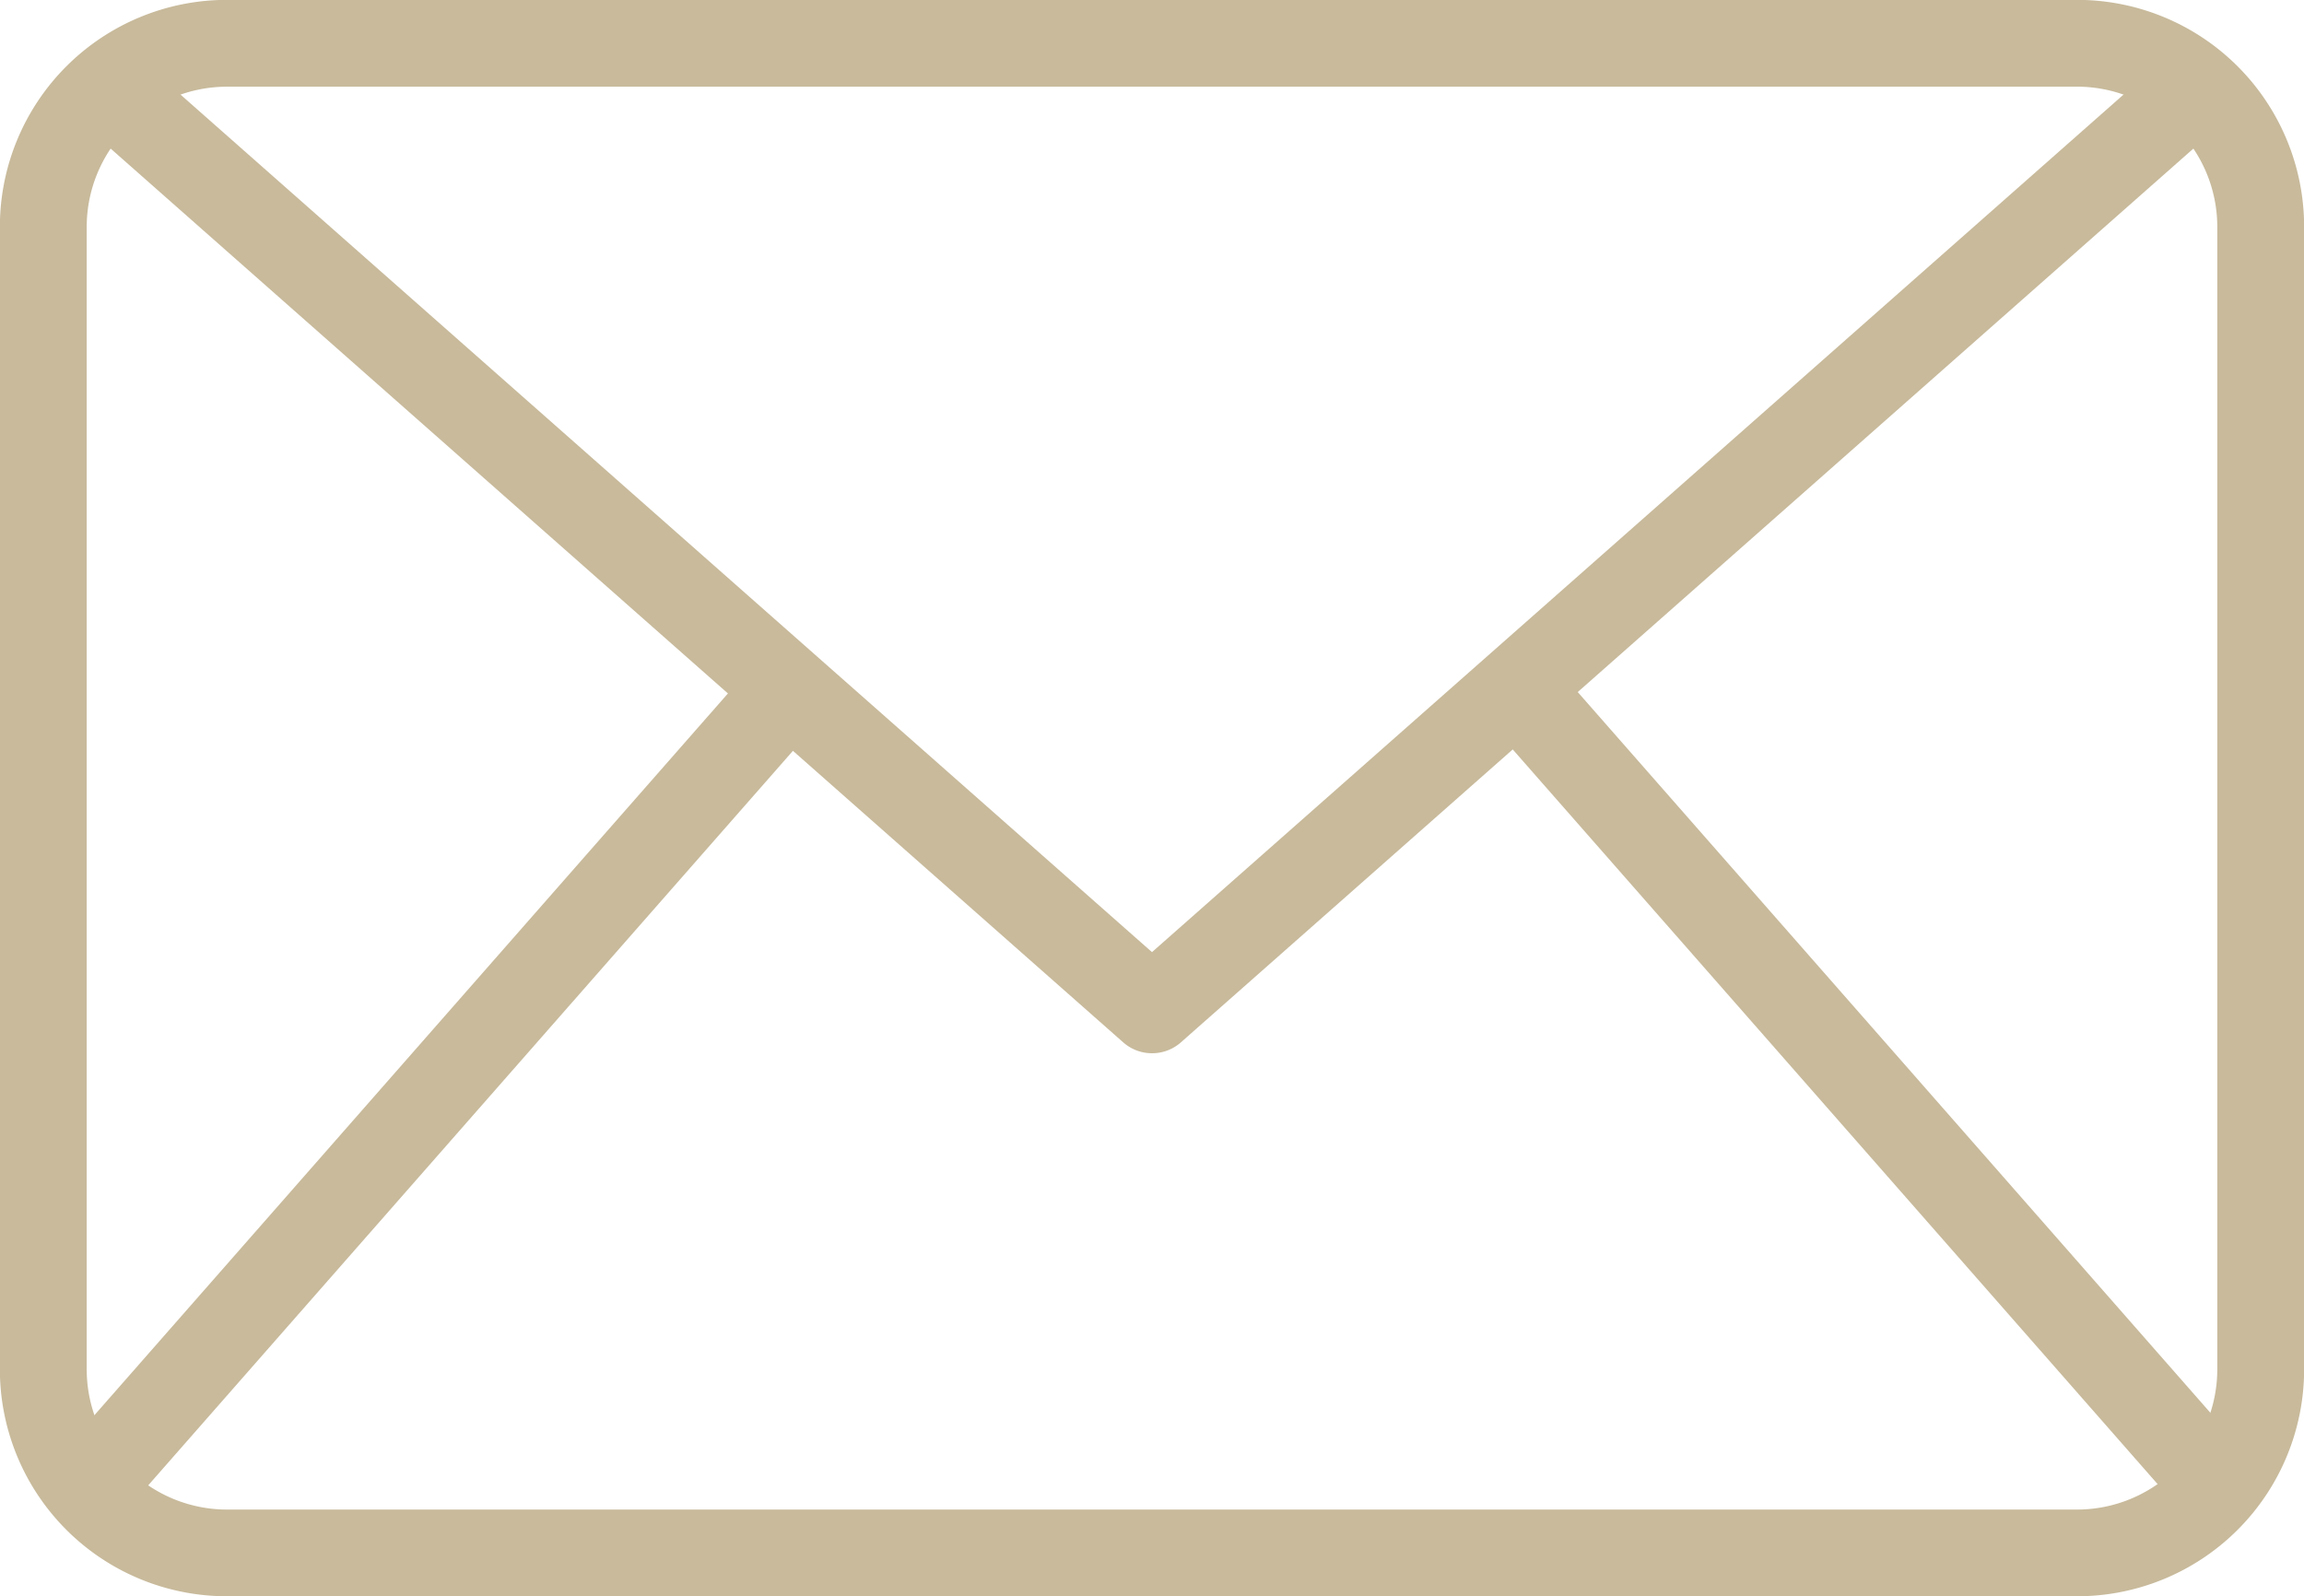 <svg xmlns="http://www.w3.org/2000/svg" width="75.119" height="52.051" viewBox="0 0 75.119 52.051"><g transform="translate(-9.353 -24.168)"><path d="M77.076,76.219H16.749a7.4,7.4,0,0,1-7.4-7.4V31.564a7.4,7.4,0,0,1,7.4-7.4H77.076a7.4,7.4,0,0,1,7.4,7.4V68.822A7.4,7.4,0,0,1,77.076,76.219ZM16.749,26.995a4.574,4.574,0,0,0-4.569,4.57V68.822a4.574,4.574,0,0,0,4.569,4.57H77.076a4.574,4.574,0,0,0,4.569-4.57V31.564a4.574,4.574,0,0,0-4.569-4.57Z" fill="#c8ba9b"/><path d="M47.975,59.259a1.413,1.413,0,0,1-.936-.353L12.976,28.836l1.871-2.12L47.975,55.962,81.1,26.72l1.871,2.12L48.912,58.909a1.409,1.409,0,0,1-.937.35Z" transform="translate(-1.063 -0.747)" fill="#c8ba9b"/><path d="M0,0H34.672V2.827H0Z" transform="translate(11.145 71.78) rotate(-48.728)" fill="#c8ba9b"/><path d="M0,0H2.827V34.673H0Z" transform="translate(57.743 47.545) rotate(-41.272)" fill="#c8ba9b"/></g></svg>